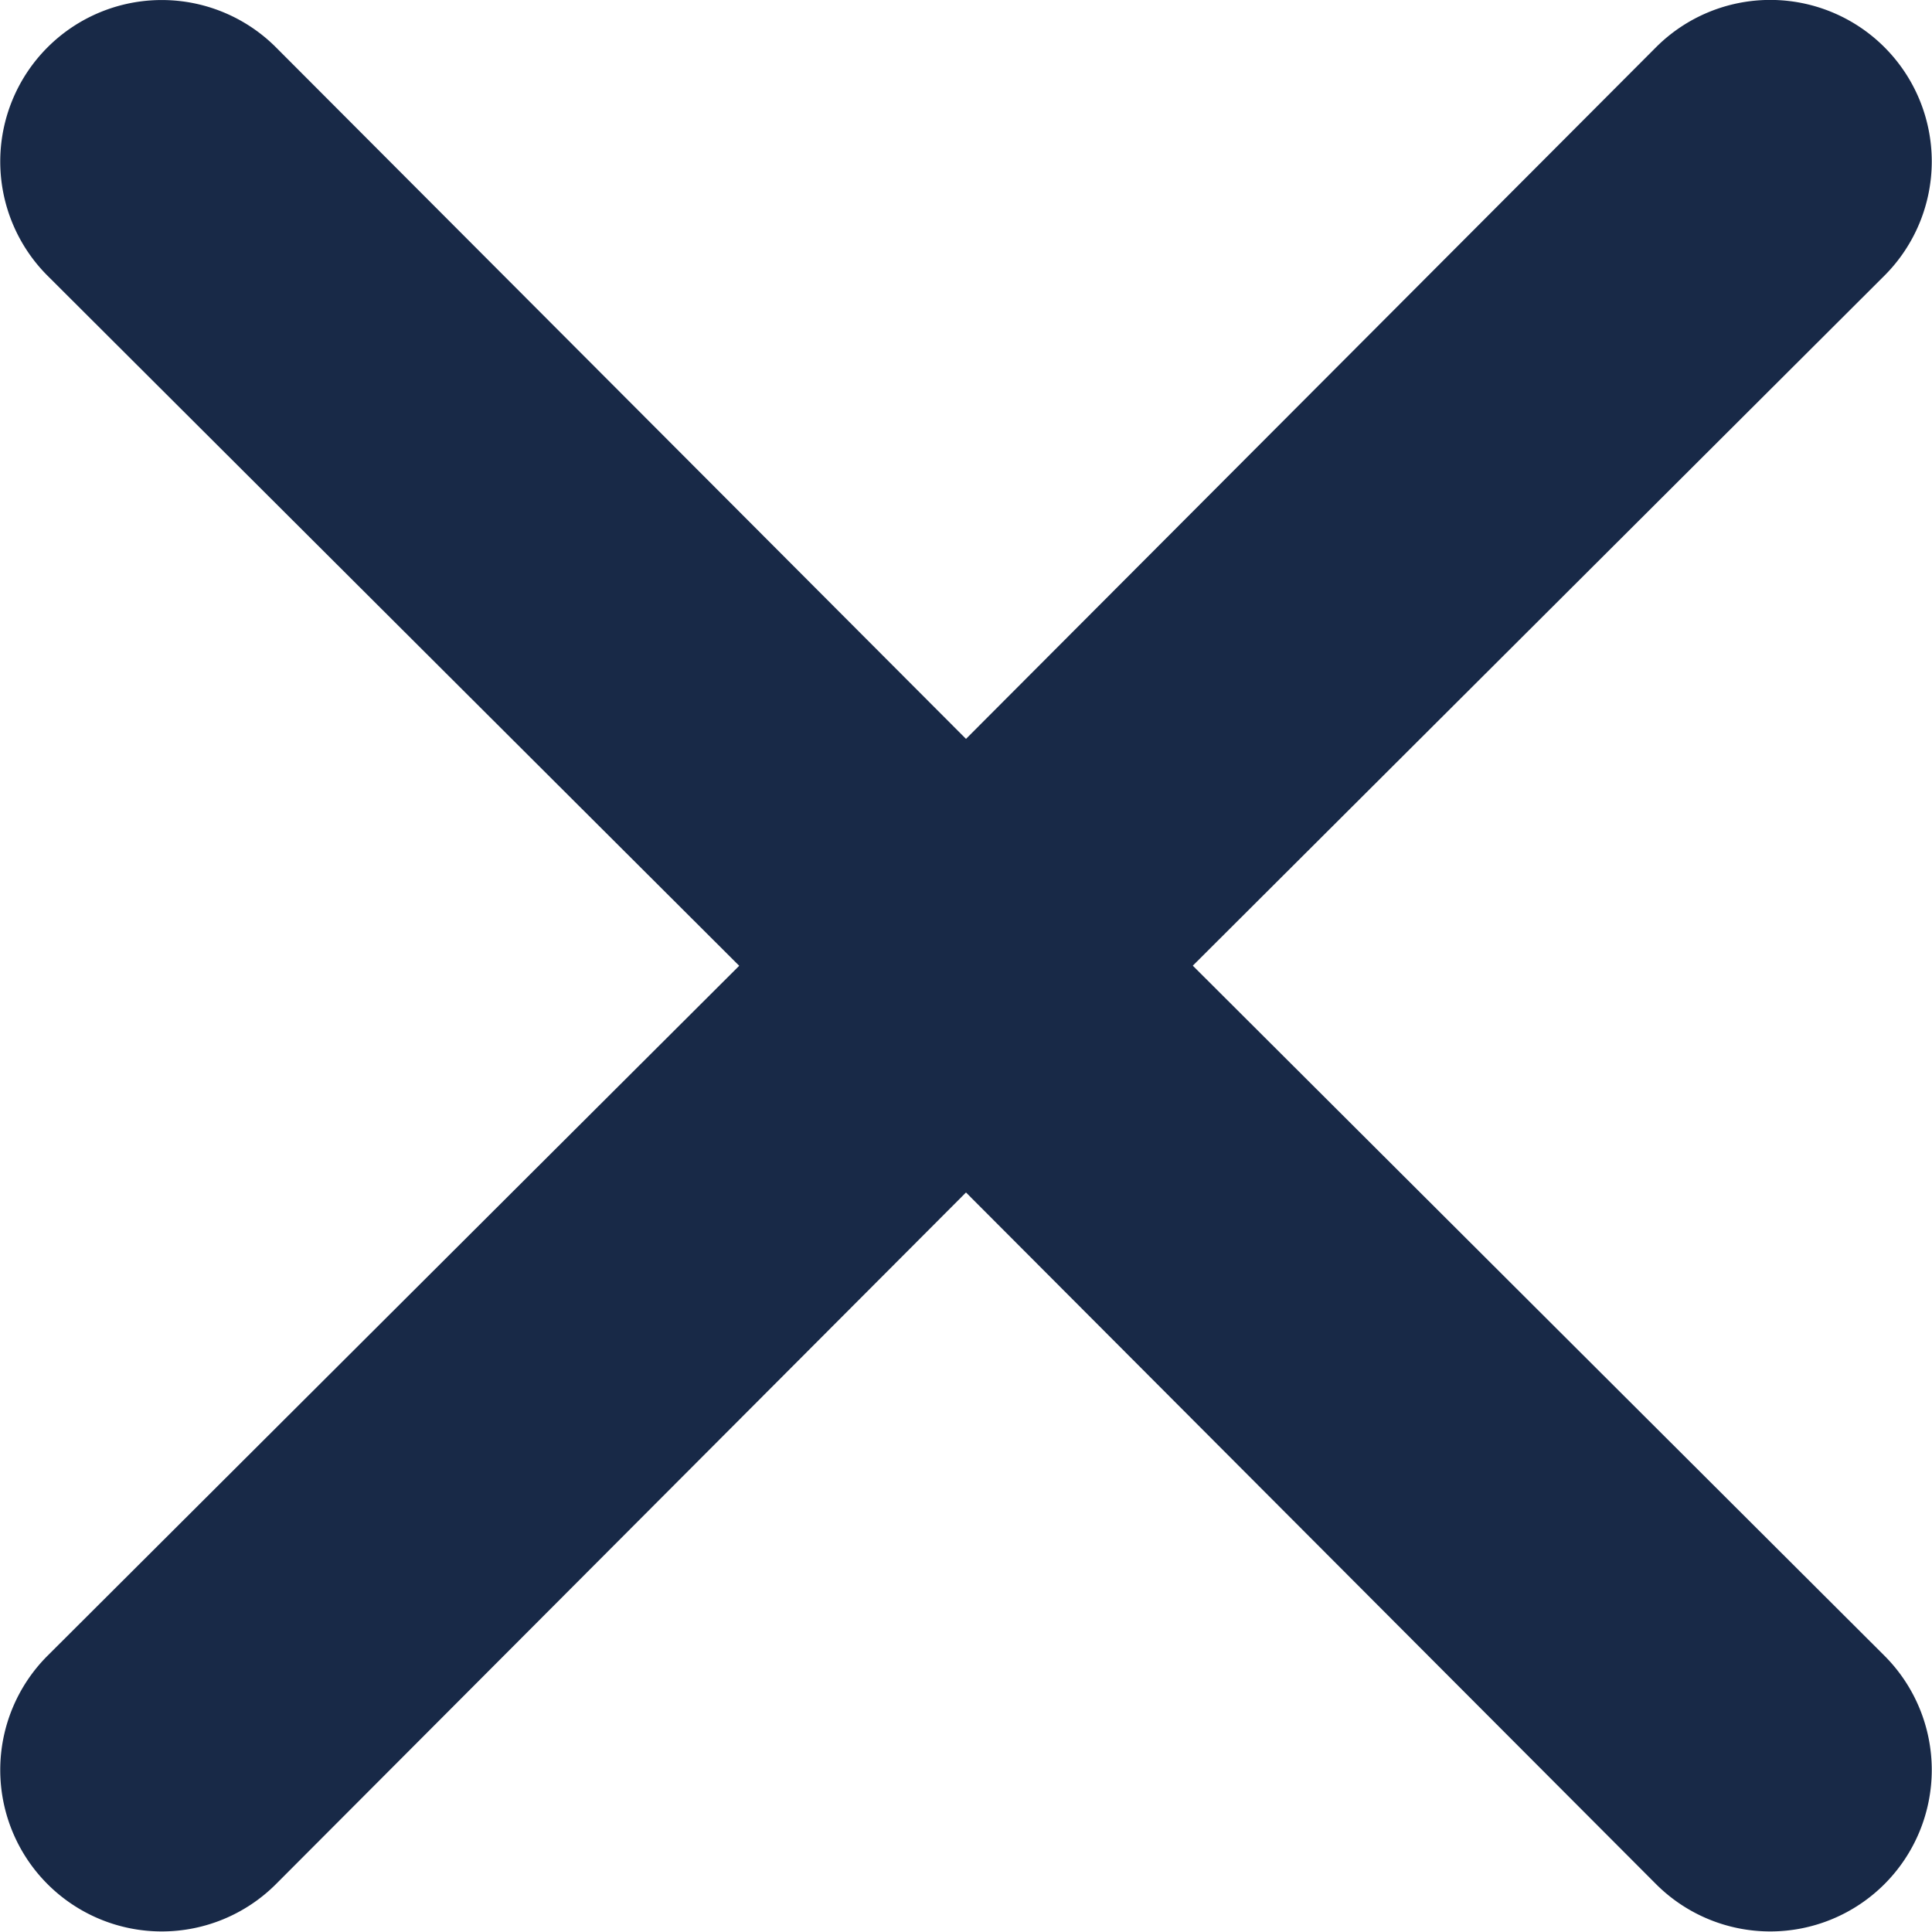 <svg xmlns="http://www.w3.org/2000/svg" width="18" height="17.997" viewBox="0 0 18 17.997">
  <path id="Path_305" data-name="Path 305" d="M17.107,14.993l6.444-6.429a1.5,1.5,0,1,0-2.128-2.128L14.994,12.88,8.565,6.437A1.5,1.5,0,0,0,6.437,8.565l6.444,6.429L6.437,21.422A1.5,1.5,0,1,0,8.565,23.55l6.429-6.444,6.429,6.444a1.5,1.5,0,1,0,2.128-2.128Z" transform="translate(-5.994 -5.996)" fill="#182947"/>
</svg>
